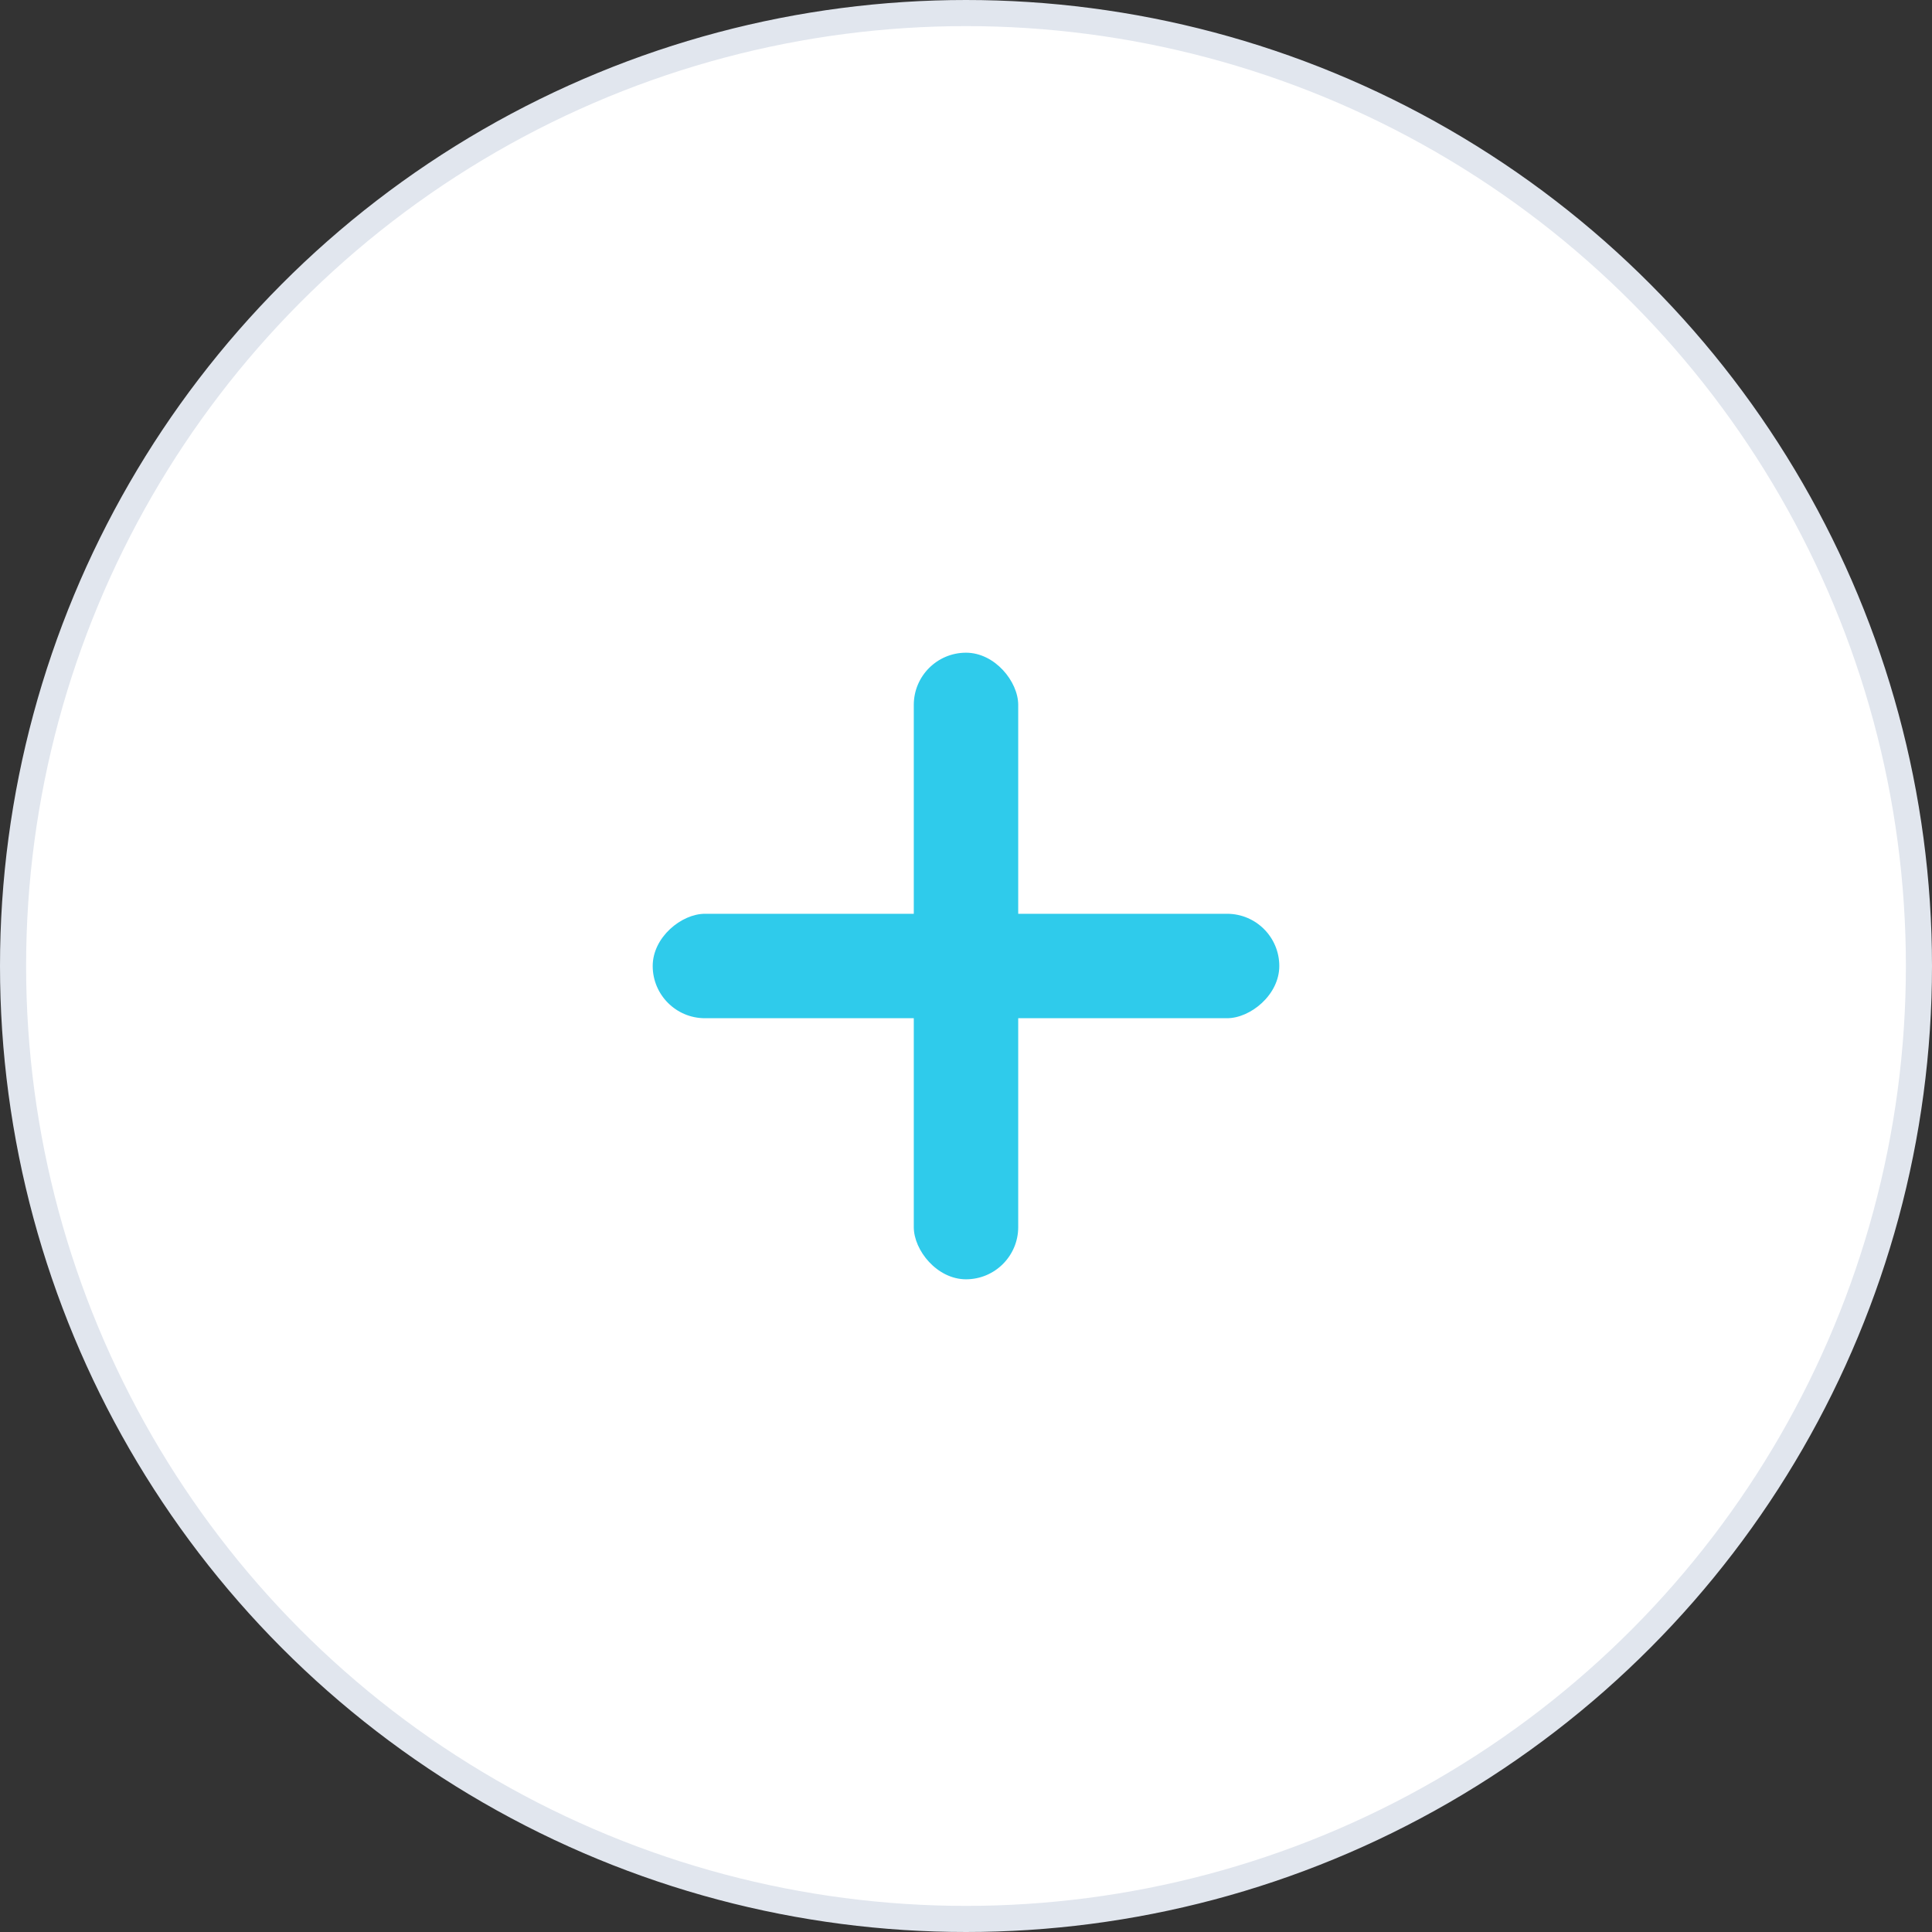 <svg width="74" height="74" viewBox="0 0 74 74" fill="none" xmlns="http://www.w3.org/2000/svg">
<rect x="0" y="0" width="74" height="74" fill="#333333" stroke="none"/>
<circle cx="37" cy="37" r="36.5" fill="white" stroke="#E1E6EE"/>
<rect x="35" y="25" width="4" height="24" rx="2" fill="#2FCBEB"/>
<rect x="25" y="39" width="4" height="24" rx="2" transform="rotate(-90 25 39)" fill="#2FCBEB"/>
</svg>
